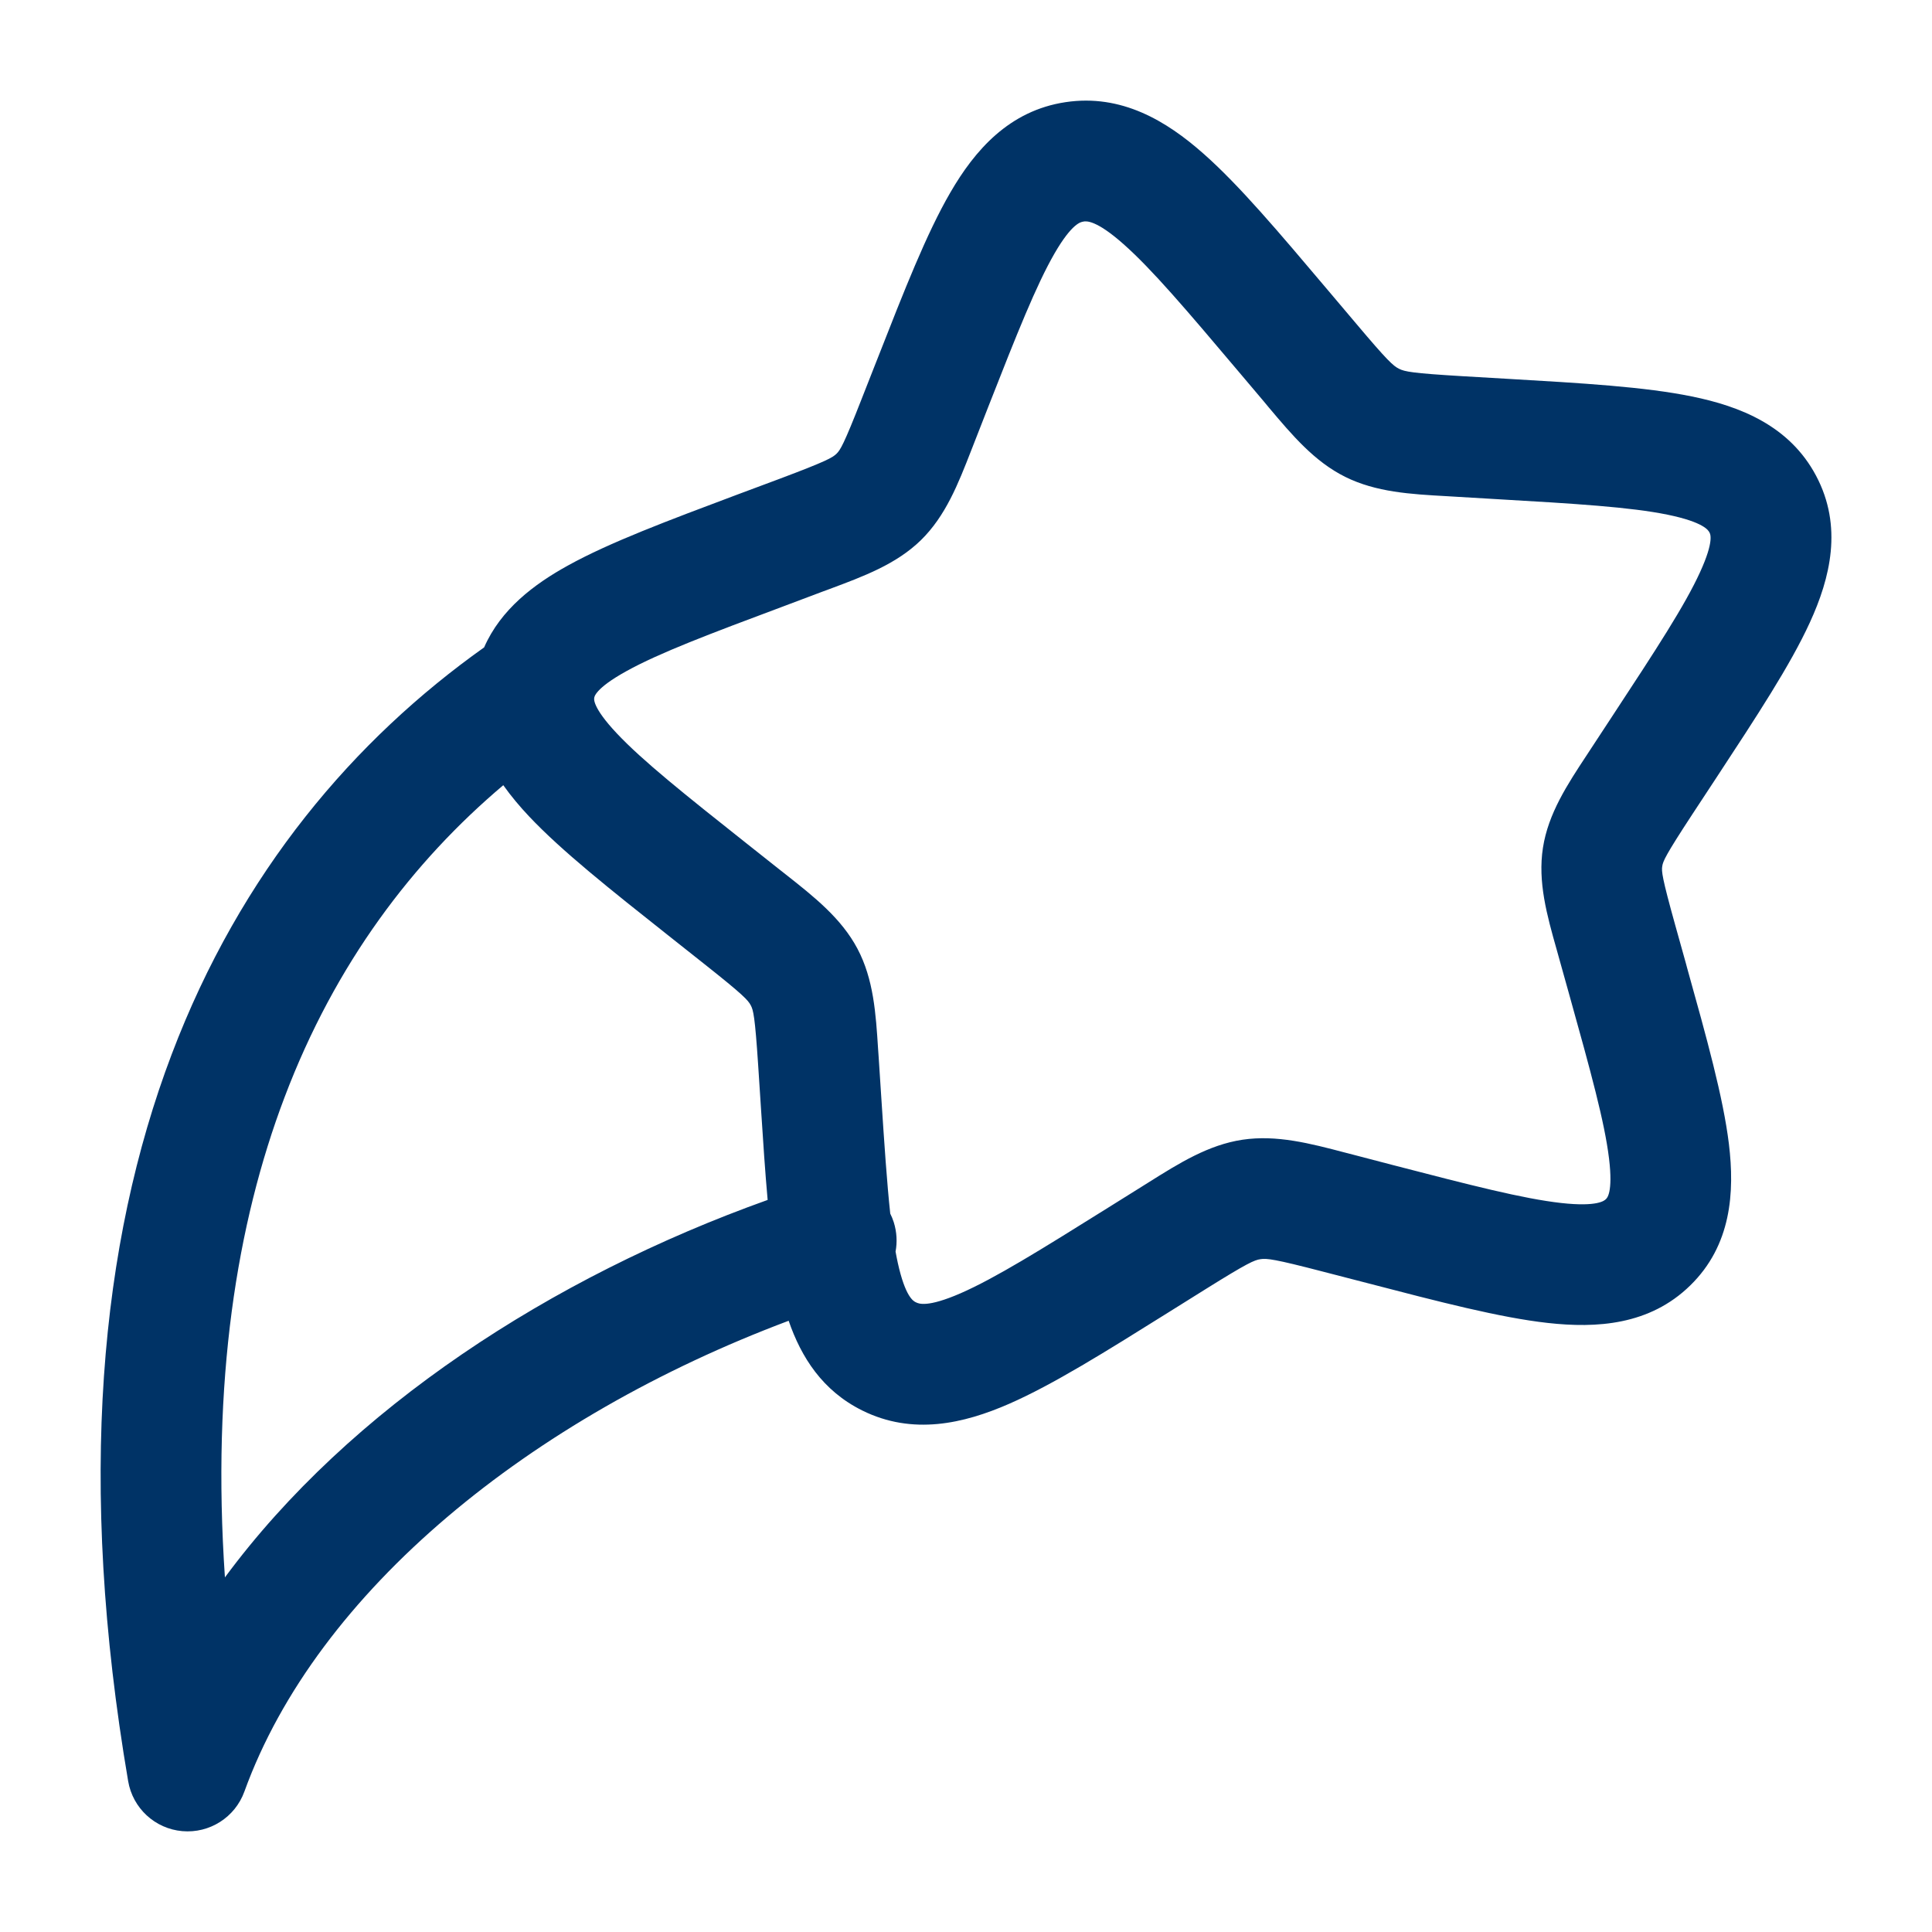 <svg xmlns="http://www.w3.org/2000/svg" width="24" height="24" viewBox="0 0 24 24" fill="none"><path fill-rule="evenodd" clip-rule="evenodd" d="M16.483 3.59L16.845 4.018C17.24 4.487 17.309 4.546 17.379 4.581C17.451 4.617 17.545 4.636 18.164 4.673L18.729 4.706C19.656 4.76 20.433 4.805 21.017 4.925C21.617 5.047 22.23 5.288 22.56 5.91C22.895 6.541 22.736 7.18 22.483 7.732C22.24 8.263 21.821 8.9 21.326 9.654L21.021 10.118C20.686 10.629 20.658 10.7 20.649 10.761C20.639 10.822 20.645 10.899 20.809 11.488L20.942 11.964L20.958 12.024C21.201 12.894 21.406 13.63 21.477 14.21C21.55 14.812 21.508 15.47 20.996 15.969C20.492 16.462 19.834 16.502 19.226 16.434C18.634 16.368 17.88 16.172 16.981 15.938L16.923 15.923L16.432 15.796C15.832 15.64 15.737 15.63 15.658 15.642C15.582 15.653 15.499 15.688 14.98 16.012L14.505 16.309C13.73 16.794 13.077 17.202 12.535 17.439C11.972 17.685 11.338 17.833 10.71 17.521C10.217 17.276 9.953 16.86 9.797 16.407C6.595 17.609 3.94 19.759 3.036 22.255C2.92 22.576 2.603 22.777 2.264 22.747C1.925 22.717 1.649 22.462 1.592 22.126C0.958 18.409 1.244 15.441 2.132 13.099C2.994 10.825 4.407 9.184 6.014 8.042C6.221 7.569 6.634 7.257 7.057 7.024C7.574 6.738 8.298 6.467 9.159 6.144L9.687 5.947C10.267 5.729 10.341 5.685 10.391 5.637C10.438 5.591 10.481 5.525 10.702 4.96L10.882 4.502C10.89 4.483 10.897 4.464 10.905 4.444C11.233 3.608 11.51 2.9 11.804 2.394C12.11 1.865 12.537 1.374 13.237 1.269C13.931 1.165 14.489 1.501 14.949 1.908C15.394 2.3 15.891 2.89 16.483 3.59ZM6.252 9.754C5.132 10.7 4.166 11.964 3.535 13.63C2.937 15.206 2.629 17.167 2.794 19.595C4.344 17.496 6.848 15.867 9.536 14.906C9.505 14.562 9.48 14.186 9.454 13.782L9.418 13.229C9.378 12.624 9.358 12.547 9.326 12.488C9.293 12.425 9.234 12.359 8.749 11.975L8.306 11.624C7.584 11.052 6.976 10.57 6.571 10.14C6.458 10.02 6.349 9.891 6.252 9.754ZM11.059 15.076C11.018 14.696 10.986 14.222 10.947 13.623L10.915 13.131C10.912 13.098 10.91 13.065 10.908 13.032C10.88 12.593 10.853 12.165 10.651 11.784C10.451 11.407 10.113 11.14 9.76 10.862C9.733 10.841 9.707 10.82 9.68 10.799L9.285 10.486C8.503 9.866 7.984 9.452 7.663 9.111C7.352 8.781 7.38 8.677 7.382 8.67C7.382 8.663 7.385 8.556 7.782 8.337C8.19 8.111 8.809 7.877 9.743 7.528L10.213 7.351C10.245 7.339 10.277 7.328 10.308 7.316C10.729 7.159 11.133 7.009 11.439 6.711C11.747 6.41 11.903 6.01 12.063 5.6C12.075 5.57 12.087 5.539 12.099 5.508L12.278 5.05C12.635 4.14 12.873 3.541 13.101 3.146C13.318 2.772 13.428 2.757 13.458 2.753C13.459 2.752 13.46 2.752 13.46 2.752C13.494 2.747 13.614 2.729 13.956 3.032C14.308 3.343 14.735 3.845 15.376 4.604L15.699 4.986C15.72 5.011 15.741 5.037 15.762 5.062C16.052 5.406 16.327 5.733 16.711 5.924C17.094 6.114 17.521 6.139 17.976 6.164C18.009 6.166 18.043 6.168 18.076 6.17L18.582 6.2C19.584 6.258 20.252 6.299 20.717 6.394C21.169 6.487 21.223 6.591 21.234 6.612C21.234 6.612 21.235 6.613 21.235 6.613C21.235 6.614 21.235 6.614 21.235 6.614C21.244 6.628 21.298 6.716 21.119 7.107C20.93 7.521 20.576 8.063 20.038 8.882L19.767 9.295C19.749 9.323 19.73 9.351 19.712 9.379C19.47 9.746 19.233 10.106 19.167 10.531C19.101 10.955 19.217 11.37 19.337 11.794C19.346 11.826 19.355 11.859 19.364 11.891L19.497 12.367C19.761 13.313 19.933 13.938 19.988 14.392C20.04 14.82 19.96 14.886 19.95 14.895C19.949 14.895 19.949 14.896 19.949 14.896C19.949 14.896 19.948 14.896 19.948 14.897C19.933 14.912 19.85 14.995 19.393 14.944C18.921 14.891 18.272 14.724 17.3 14.472L16.81 14.344C16.777 14.336 16.745 14.327 16.713 14.319C16.272 14.203 15.858 14.095 15.435 14.158C15.01 14.222 14.649 14.449 14.268 14.688C14.241 14.705 14.213 14.723 14.185 14.74L13.761 15.005C12.921 15.53 12.363 15.877 11.934 16.065C11.517 16.247 11.41 16.194 11.379 16.178C11.378 16.178 11.377 16.177 11.376 16.177C11.348 16.163 11.247 16.114 11.153 15.689C11.143 15.644 11.134 15.597 11.125 15.548C11.147 15.43 11.141 15.306 11.103 15.184C11.091 15.146 11.076 15.11 11.059 15.076Z" fill="#003366"></path></svg>